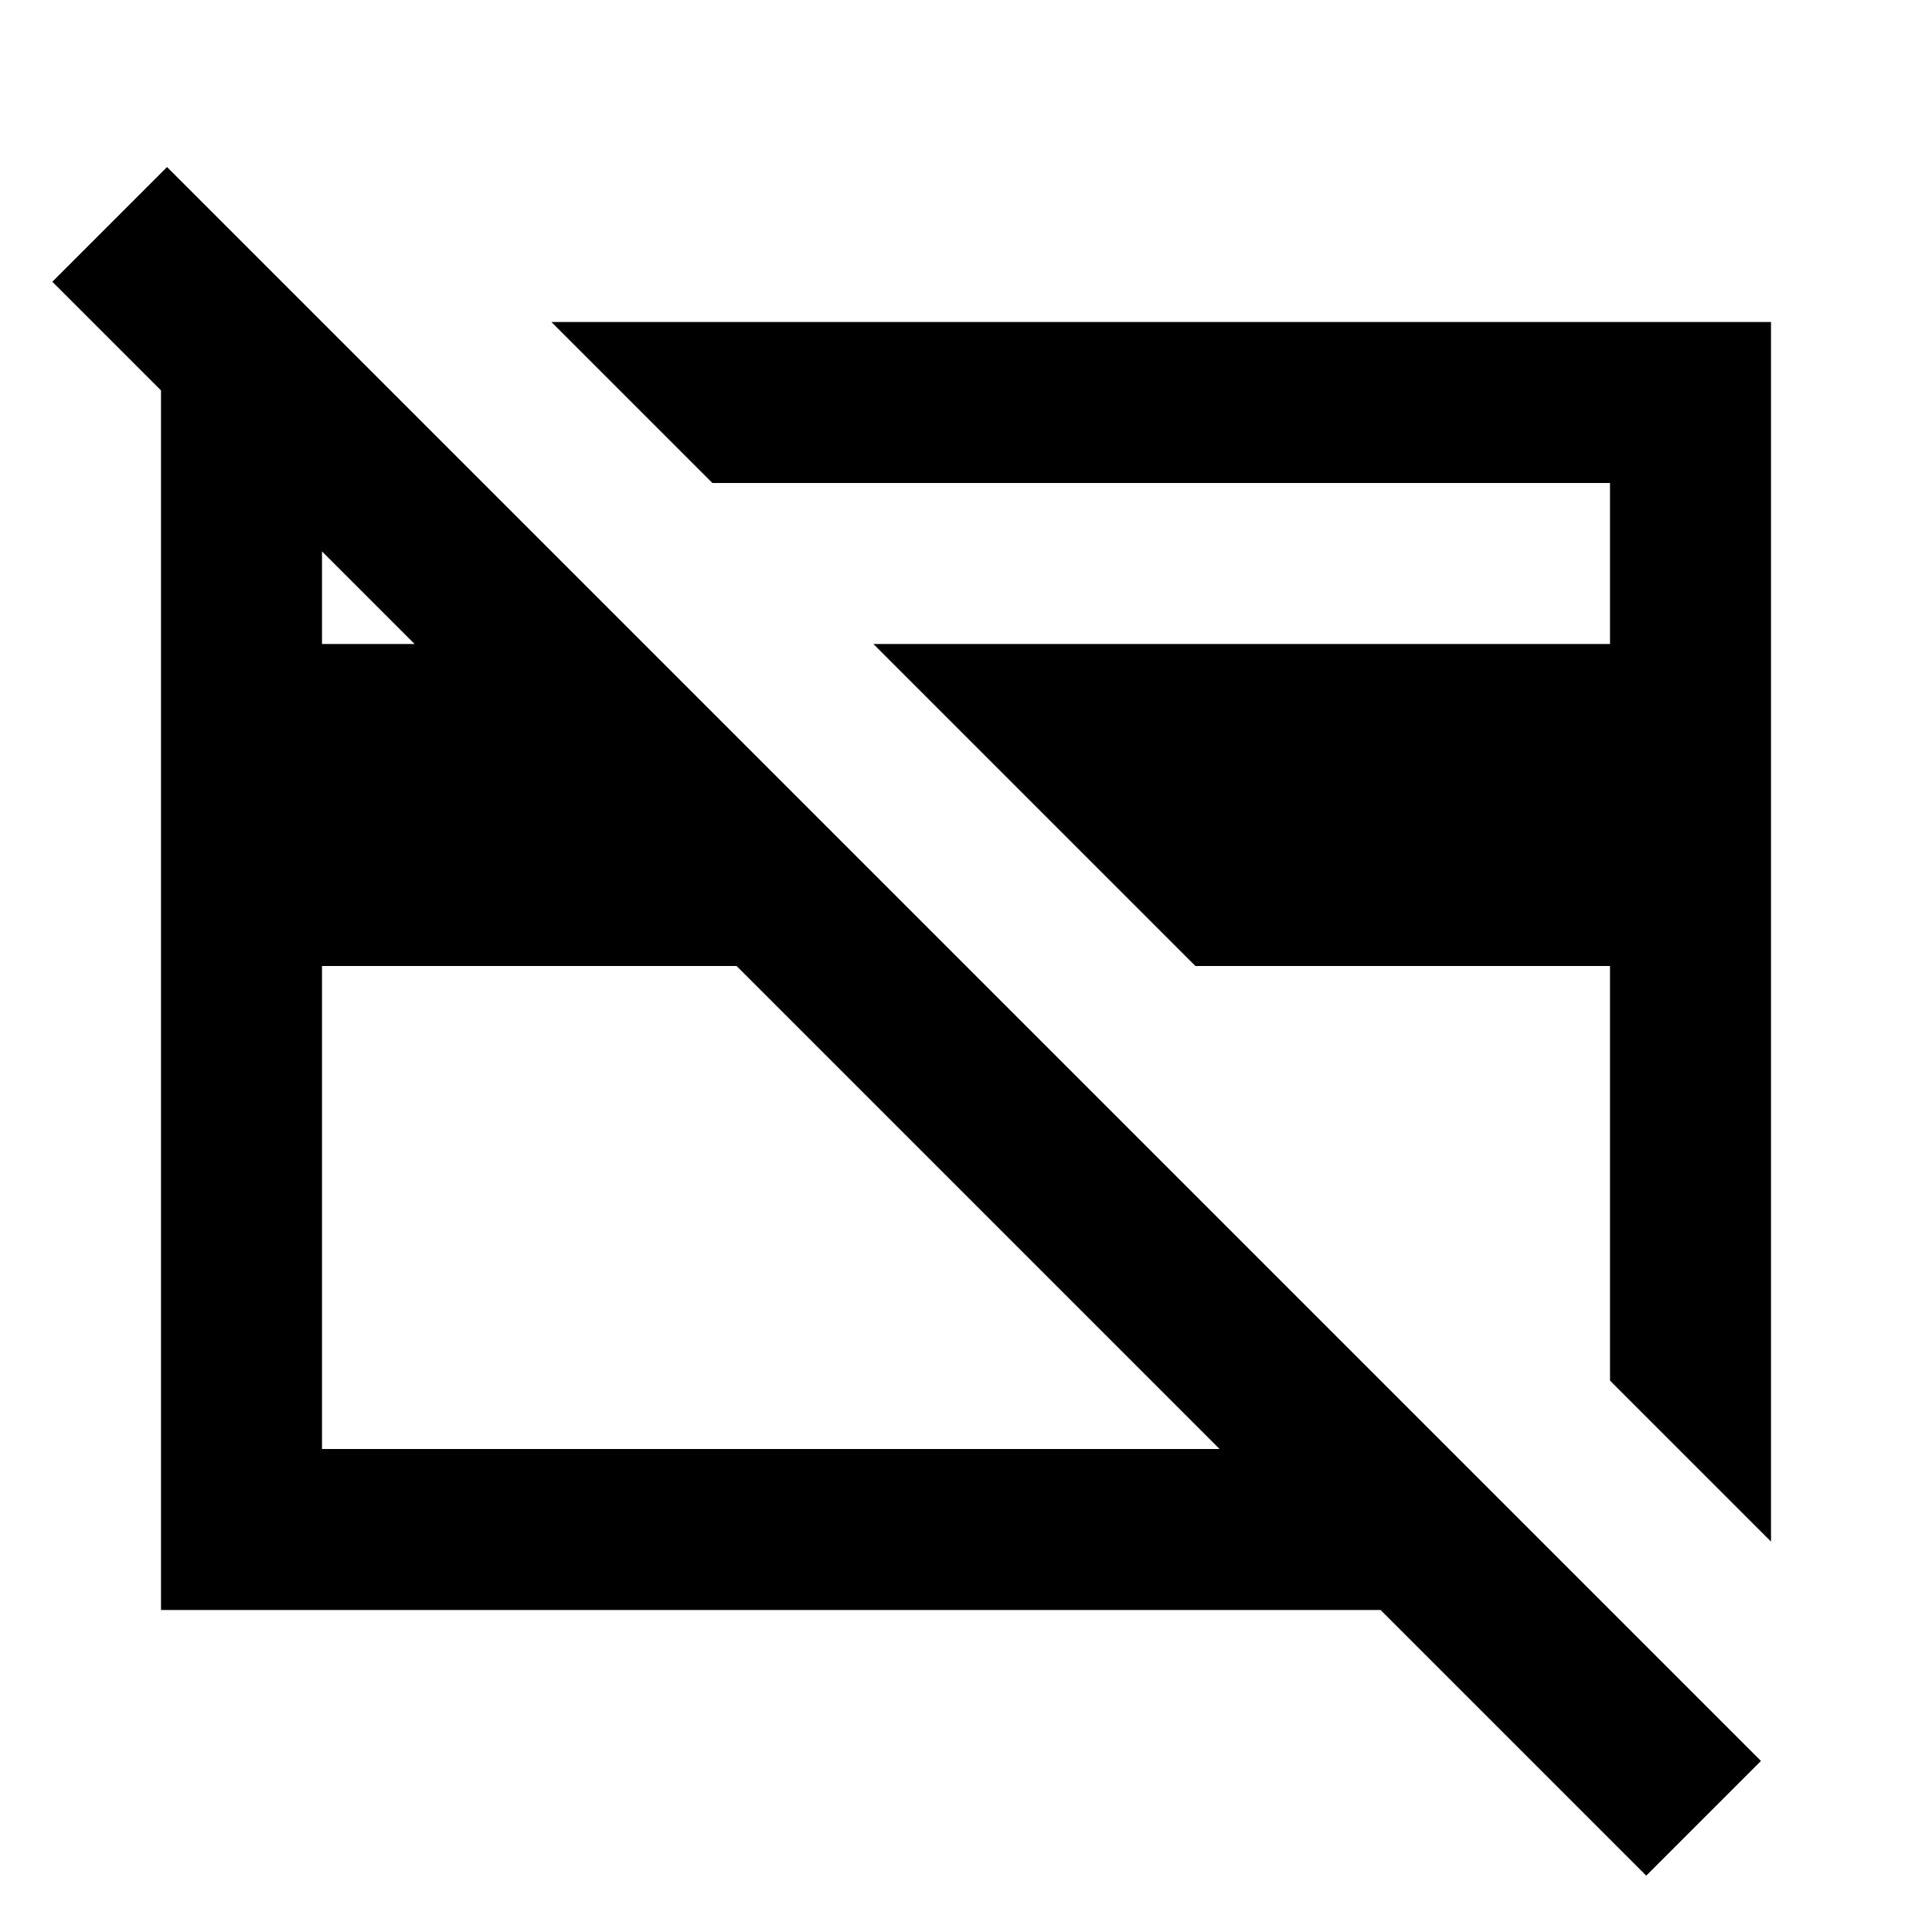 <?xml version="1.0" encoding="utf-8"?>
<!-- Generator: www.svgicons.com -->
<svg xmlns="http://www.w3.org/2000/svg" width="800" height="800" viewBox="0 0 24 24">
<path fill="currentColor" d="m22 19.15l-2-2V12h-5.15l-4-4H20V6H8.85l-2-2H22zM9.15 12H4v6h11.15zm11.3 11.3l-3.3-3.3H2V4h2l2 2H4v2h1.15L.65 3.5l1.425-1.425l19.8 19.8z"/>
</svg>